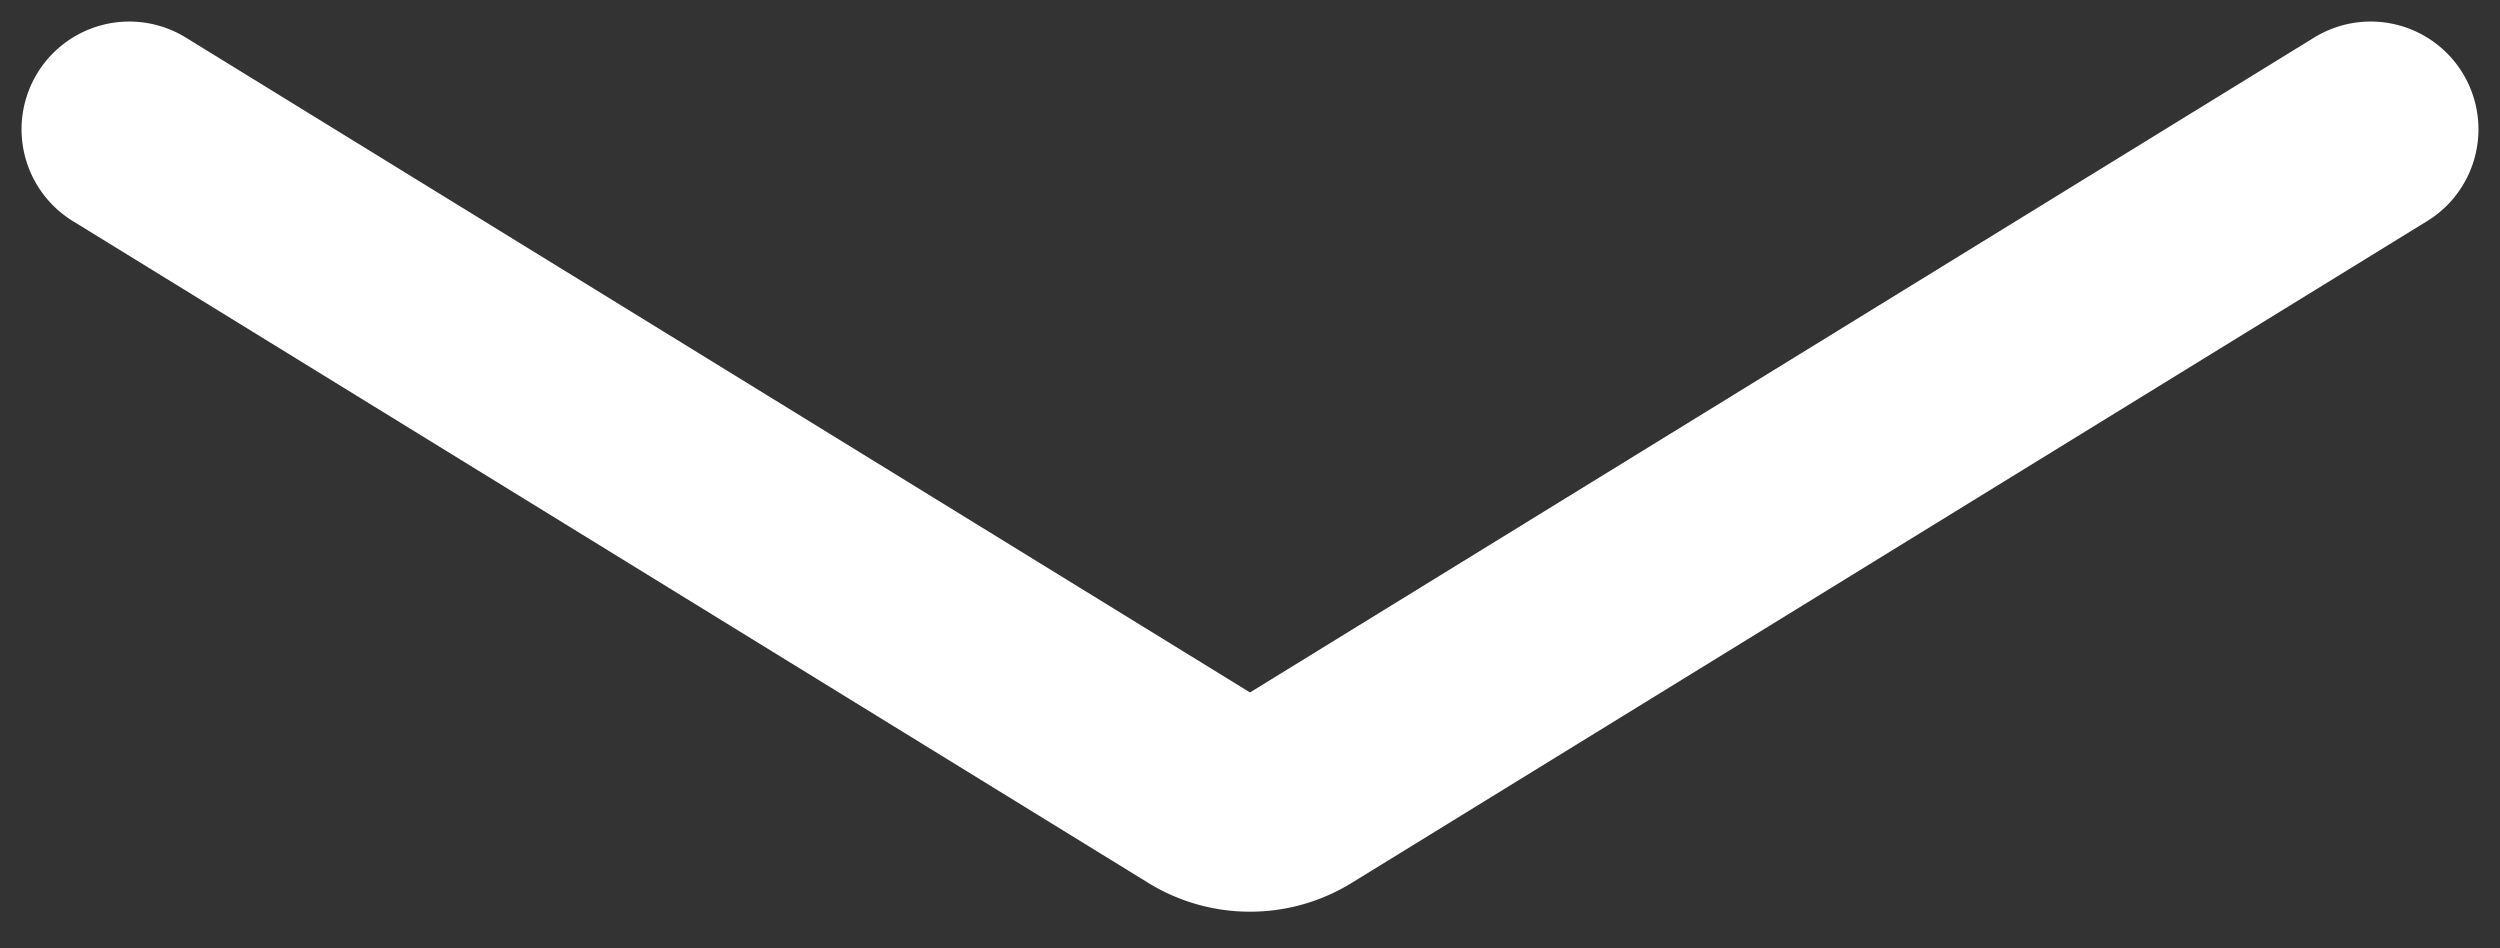 <svg width="58" height="22" viewBox="0 0 58 22" fill="none" xmlns="http://www.w3.org/2000/svg">
    <rect x="0" y="0" width="58" height="22" fill="#333333" stroke="none"/>
    <path d="m3 3 24.952 15.355a2 2 0 0 0 2.096 0L55 3" stroke="#fff" stroke-width="5" stroke-linecap="round"/>
</svg>
